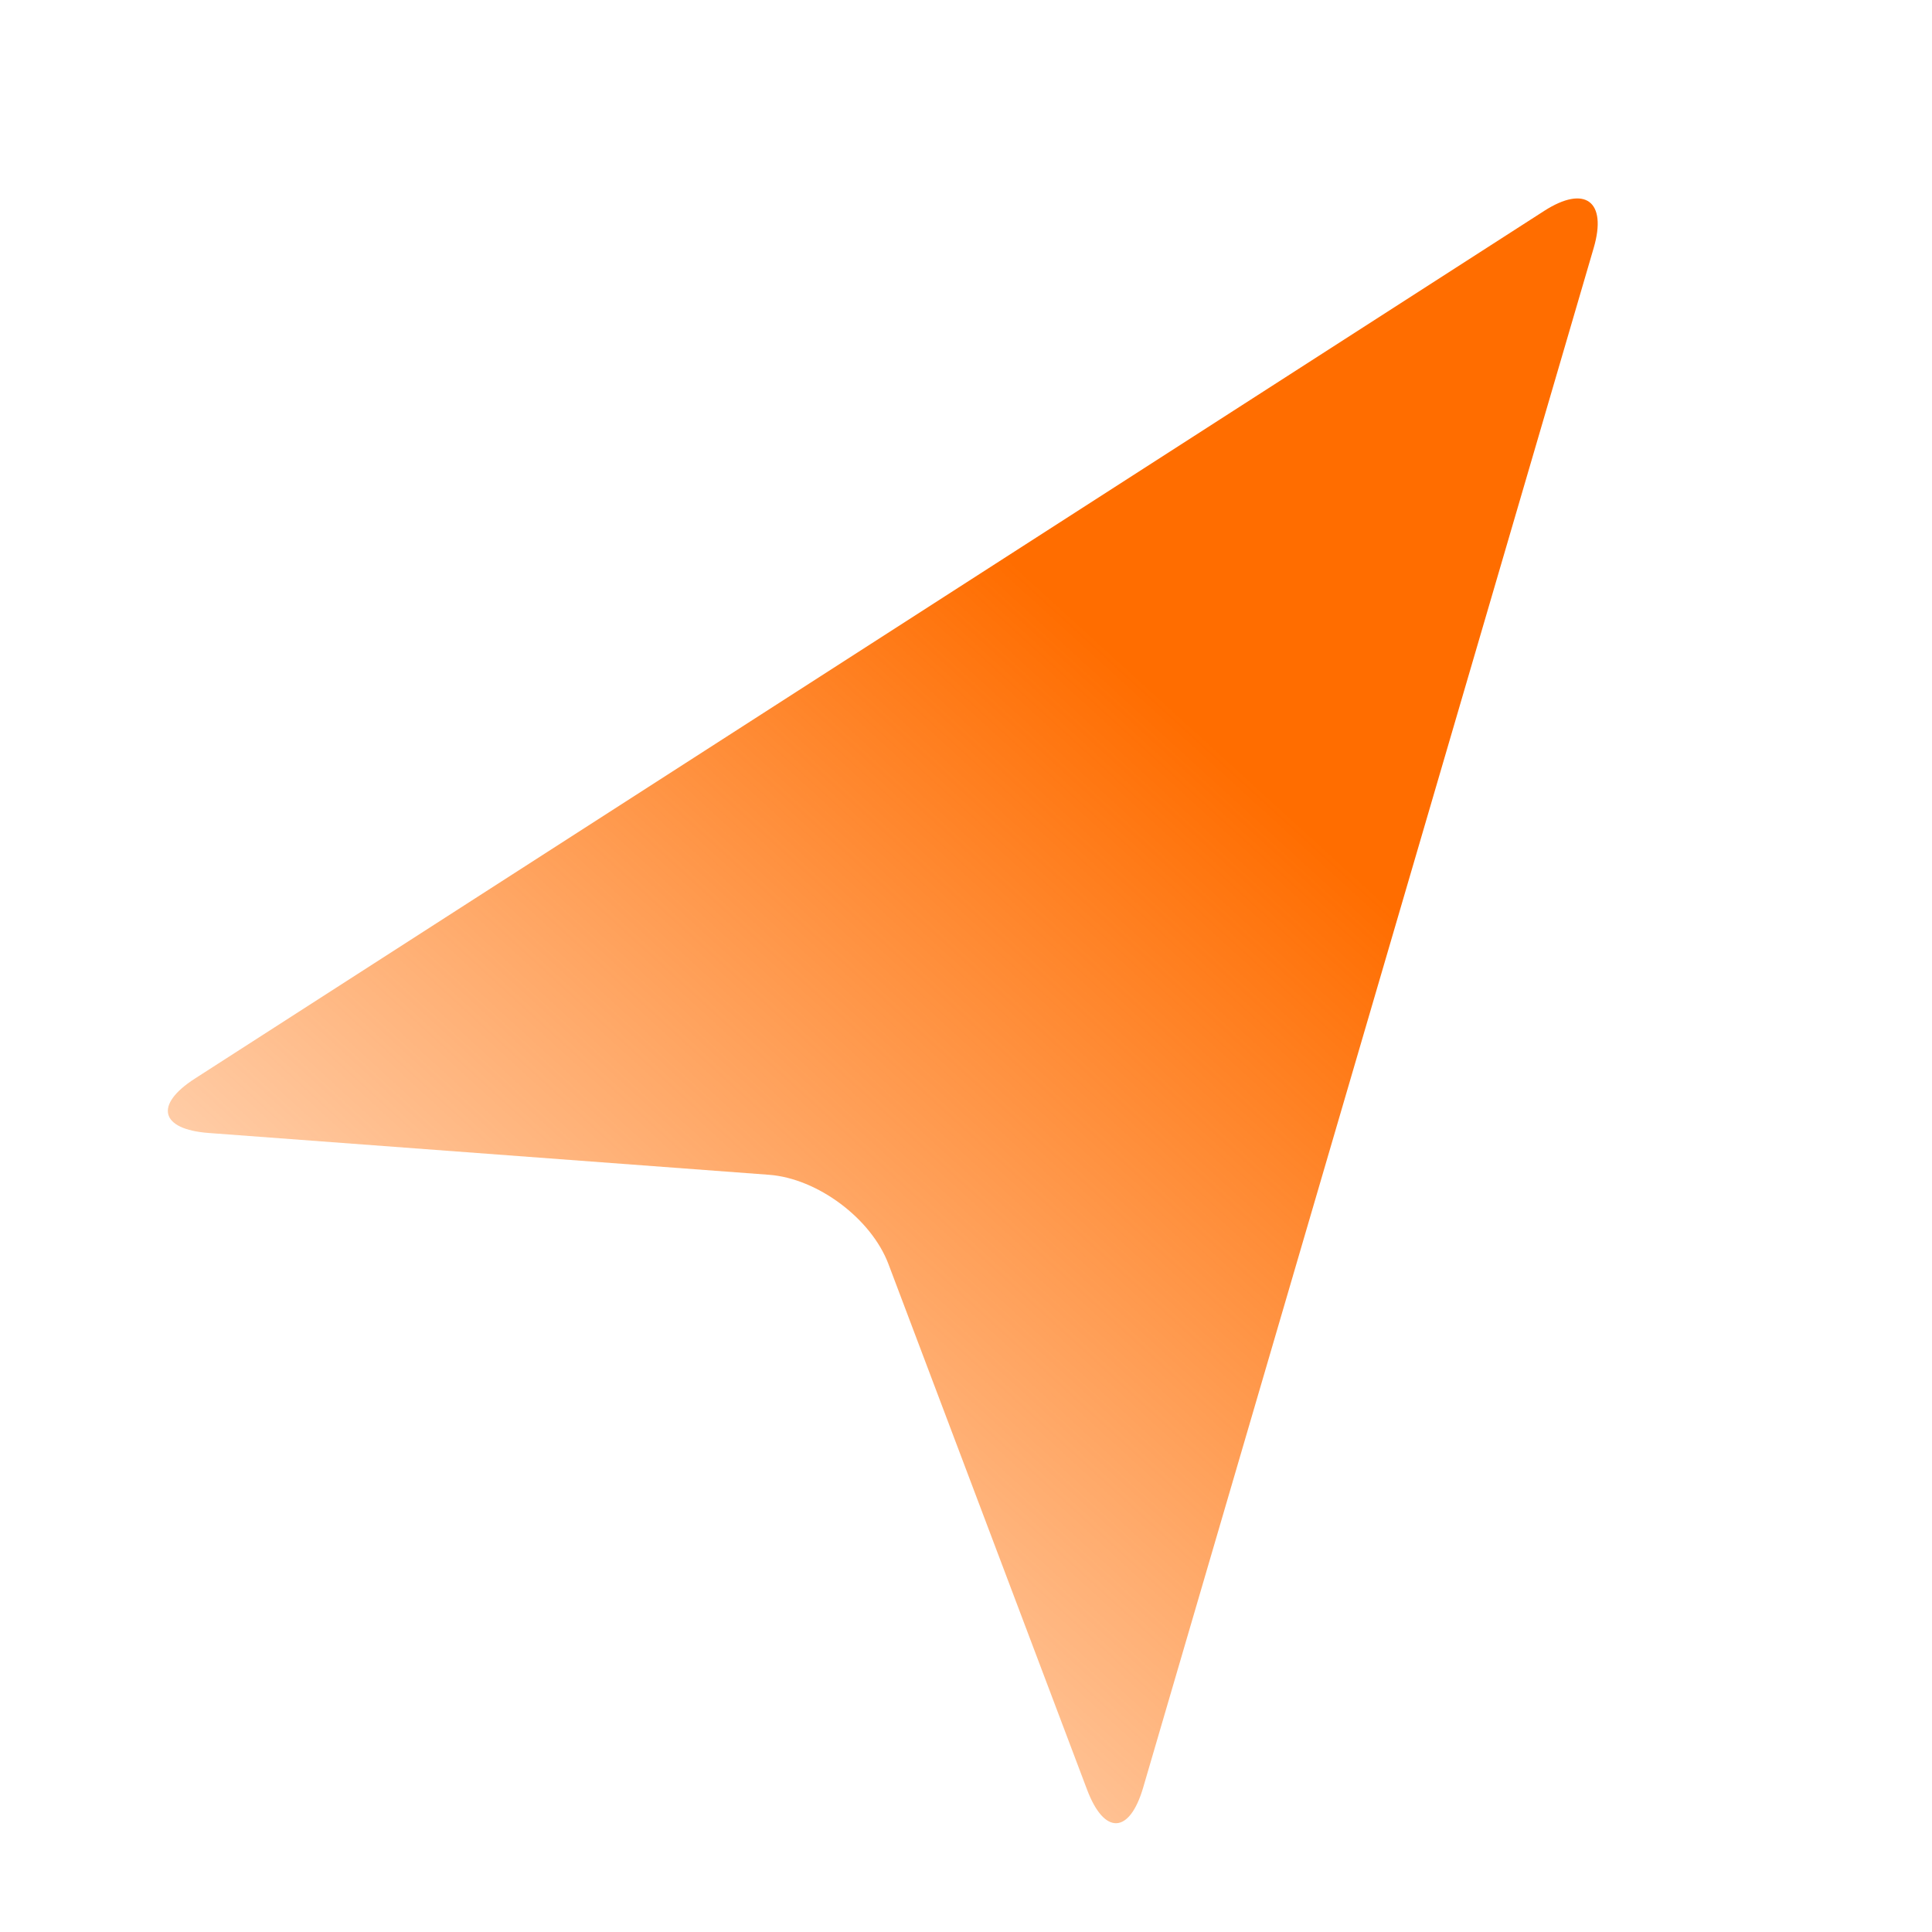 <?xml version="1.0" encoding="UTF-8" standalone="no"?>
<svg xmlns:cc="http://creativecommons.org/ns#"
   xmlns:dc="http://purl.org/dc/elements/1.1/"
   xmlns:rdf="http://www.w3.org/1999/02/22-rdf-syntax-ns#"
   xmlns:svg="http://www.w3.org/2000/svg"
   xmlns="http://www.w3.org/2000/svg"
   xmlns:xlink="http://www.w3.org/1999/xlink"
   xmlns:sodipodi="http://sodipodi.sourceforge.net/DTD/sodipodi-0.dtd"
   xmlns:inkscape="http://www.inkscape.org/namespaces/inkscape"
   enable-background="new 0 0 95.334 100"
   height="100"
   id="Ebene_1"
   version="1.1"
   viewBox="0 0 100 100"
   width="100"
   x="0px"
   y="0px"
   xml:space="preserve"
   sodipodi:docname="LOGO.svg"
   inkscape:version="1.0.2 (e86c870879, 2021-01-15)"><sodipodi:namedview
   pagecolor="#ffffff"
   bordercolor="#666666"
   borderopacity="1"
   objecttolerance="10"
   gridtolerance="10"
   guidetolerance="10"
   inkscape:pageopacity="0"
   inkscape:pageshadow="2"
   inkscape:window-width="1920"
   inkscape:window-height="1011"
   id="namedview10"
   showgrid="false"
   inkscape:zoom="7.94"
   inkscape:cx="50"
   inkscape:cy="50"
   inkscape:window-x="0"
   inkscape:window-y="0"
   inkscape:window-maximized="1"
   inkscape:current-layer="Ebene_1" />
    <defs
   id="defs14"><linearGradient
     inkscape:collect="always"
     id="linearGradient862"><stop
       style="stop-color:#ff6d00;stop-opacity:1;"
       offset="0"
       id="stop858" /><stop
       style="stop-color:#ff6d00;stop-opacity:0;"
       offset="1"
       id="stop860" /></linearGradient><linearGradient
     gradientUnits="userSpaceOnUse"
     id="SVGID_1_"
     x1="28.755"
     x2="82.789"
     y1="81.535"
     y2="9.298"
     style="fill-opacity:1;fill:url(#linearGradient849)">
		<stop
   style="stop-color:#FBB22F;fill-opacity:1;fill:url(#linearGradient849)"
   id="stop853"
   offset="0" />
        <stop
   style="stop-color:#F58820;fill-opacity:1;fill:url(#linearGradient849)"
   id="stop855"
   offset="1" />
	</linearGradient><linearGradient
     inkscape:collect="always"
     id="linearGradient847"><stop
       style="stop-color:#000000;stop-opacity:1;"
       offset="0"
       id="stop843" /><stop
       style="stop-color:#000000;stop-opacity:0;"
       offset="1"
       id="stop845" /></linearGradient><linearGradient
     inkscape:collect="always"
     xlink:href="#linearGradient847"
     id="linearGradient849"
     x1="83.161"
     y1="8.907"
     x2="10.195"
     y2="92.068"
     gradientUnits="userSpaceOnUse" /><linearGradient
     inkscape:collect="always"
     xlink:href="#linearGradient862"
     id="linearGradient866"
     gradientUnits="userSpaceOnUse"
     x1="62.432"
     y1="35.35"
     x2="9.794"
     y2="93.023" /></defs>
    <g
   id="g9"
   transform="translate(-1.059,1.907)"
   style="fill-opacity:1;fill:url(#linearGradient849)">
	<linearGradient
   gradientUnits="userSpaceOnUse"
   id="SVGID_1_-3"
   x1="28.755"
   x2="82.789"
   y1="81.535"
   y2="9.298"
   style="fill-opacity:1;fill:url(#linearGradient849)">
		<stop
   style="stop-color:#FBB22F;fill-opacity:1;fill:url(#linearGradient849)"
   id="stop2"
   offset="0" />
        <stop
   style="stop-color:#F58820;fill-opacity:1;fill:url(#linearGradient849)"
   id="stop4"
   offset="1" />
	</linearGradient>
        <path
   style="fill:url(#linearGradient866);fill-opacity:1"
   d="M 83.548,10.927 C 84.255,8.511 83.102,7.649 80.985,9.01 L 11.146,53.921 c -2.117,1.361 -1.795,2.628 0.714,2.815 L 40.865,58.9 c 2.51,0.188 5.291,2.267 6.18,4.621 l 10.282,27.208 c 0.89,2.354 2.195,2.304 2.902,-0.111 z"
   id="path7" />
</g>
</svg>
